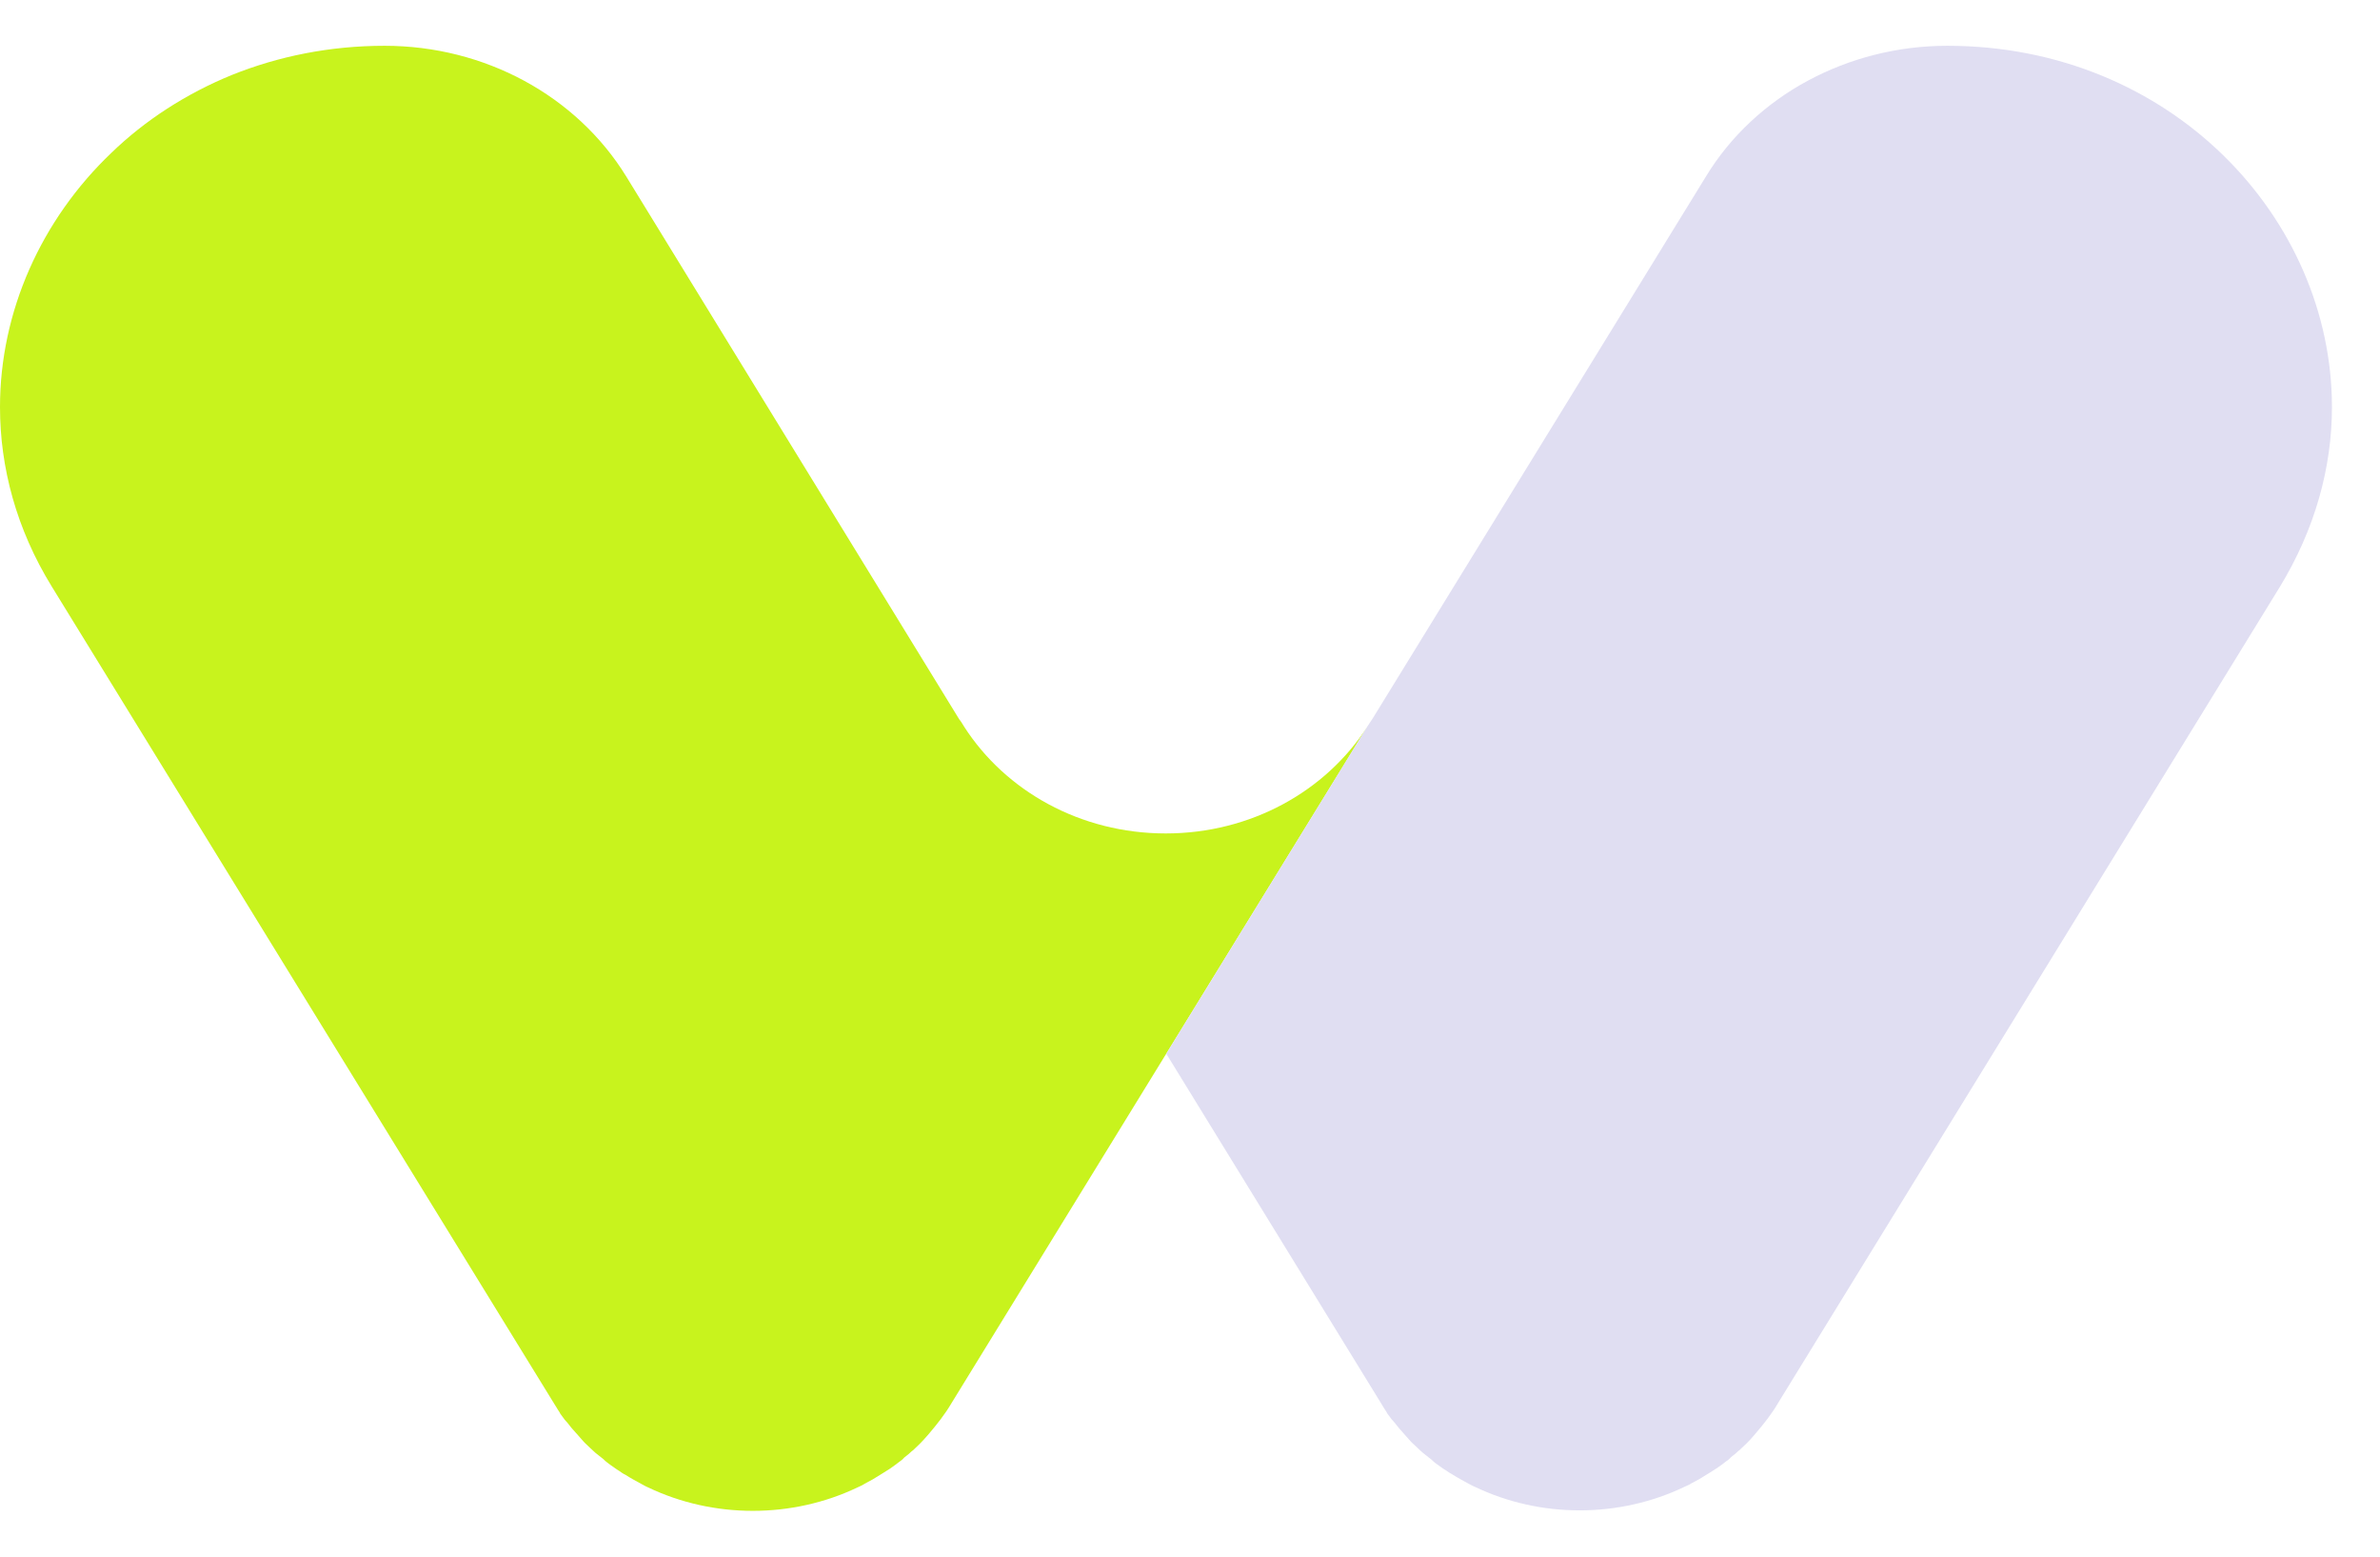 <svg width="26" height="17" viewBox="0 0 26 17" fill="none" xmlns="http://www.w3.org/2000/svg">
<path d="M14.936 7.938C14.486 8.637 13.669 9.102 12.735 9.102C11.801 9.102 10.984 8.637 10.534 7.938C10.517 7.912 10.5 7.88 10.478 7.854L6.843 1.93C6.298 1.043 5.292 0.5 4.202 0.5C3.602 0.5 3.041 0.615 2.535 0.818C2.034 1.022 1.584 1.314 1.217 1.669C0.45 2.4 0 3.402 0 4.446C0 5.103 0.178 5.777 0.567 6.408L6.053 15.328C6.059 15.339 6.07 15.354 6.076 15.365C6.081 15.375 6.092 15.391 6.098 15.401C6.103 15.412 6.115 15.422 6.12 15.438C6.137 15.459 6.153 15.485 6.17 15.506C6.181 15.516 6.187 15.527 6.198 15.537C6.215 15.558 6.231 15.579 6.248 15.6C6.259 15.61 6.265 15.62 6.276 15.631C6.287 15.641 6.292 15.652 6.304 15.662C6.32 15.683 6.342 15.704 6.359 15.725C6.37 15.735 6.376 15.746 6.387 15.756C6.409 15.777 6.426 15.793 6.448 15.814C6.459 15.824 6.47 15.835 6.476 15.84C6.498 15.861 6.515 15.876 6.537 15.892C6.548 15.902 6.559 15.908 6.57 15.918C6.593 15.934 6.609 15.955 6.631 15.97C6.643 15.981 6.654 15.986 6.665 15.996C6.687 16.012 6.709 16.028 6.732 16.043C6.743 16.049 6.754 16.059 6.765 16.064C6.787 16.08 6.809 16.096 6.832 16.106C6.887 16.142 6.948 16.174 7.004 16.205C7.026 16.215 7.048 16.231 7.076 16.242C7.793 16.586 8.655 16.586 9.372 16.242C9.394 16.231 9.422 16.221 9.444 16.205C9.505 16.174 9.561 16.142 9.616 16.106C9.639 16.09 9.661 16.08 9.683 16.064C9.694 16.059 9.705 16.049 9.717 16.043C9.739 16.028 9.761 16.012 9.783 15.996C9.794 15.986 9.805 15.981 9.817 15.97C9.839 15.955 9.861 15.939 9.878 15.918C9.889 15.908 9.9 15.902 9.911 15.892C9.933 15.876 9.95 15.855 9.972 15.84C9.983 15.829 9.994 15.819 10 15.814C10.028 15.788 10.061 15.756 10.089 15.725C10.106 15.704 10.128 15.683 10.145 15.662C10.233 15.558 10.322 15.448 10.395 15.323L12.74 11.508L14.936 7.938Z" fill="#C8F31D"/>
<path d="M25.475 4.446C25.475 2.384 23.719 0.5 21.273 0.5C20.728 0.5 20.206 0.636 19.75 0.881C19.294 1.126 18.905 1.486 18.638 1.925L14.997 7.844L14.942 7.927L12.741 11.508L15.086 15.323C15.092 15.334 15.103 15.349 15.108 15.36C15.114 15.37 15.125 15.386 15.131 15.396C15.136 15.406 15.147 15.417 15.153 15.433C15.17 15.454 15.186 15.48 15.203 15.501C15.214 15.511 15.22 15.521 15.231 15.532C15.247 15.553 15.264 15.574 15.281 15.594C15.292 15.605 15.297 15.615 15.309 15.626C15.32 15.636 15.325 15.647 15.336 15.657C15.353 15.678 15.375 15.699 15.392 15.72C15.403 15.73 15.409 15.741 15.42 15.751C15.442 15.772 15.459 15.788 15.481 15.808C15.492 15.819 15.503 15.829 15.509 15.835C15.531 15.855 15.548 15.871 15.57 15.887C15.581 15.897 15.592 15.902 15.603 15.913C15.625 15.928 15.648 15.949 15.664 15.965C15.675 15.976 15.687 15.981 15.698 15.991C15.72 16.007 15.742 16.022 15.764 16.038C15.775 16.043 15.787 16.054 15.798 16.059C15.82 16.075 15.842 16.09 15.864 16.101C15.92 16.137 15.981 16.169 16.037 16.2C16.059 16.21 16.081 16.226 16.109 16.236C16.826 16.581 17.688 16.581 18.405 16.236C18.427 16.226 18.455 16.215 18.477 16.2C18.538 16.169 18.594 16.137 18.649 16.101C18.672 16.085 18.694 16.075 18.716 16.059C18.727 16.054 18.738 16.043 18.749 16.038C18.772 16.022 18.794 16.007 18.816 15.991C18.827 15.981 18.838 15.976 18.849 15.965C18.872 15.949 18.894 15.934 18.911 15.913C18.922 15.902 18.933 15.897 18.944 15.887C18.966 15.871 18.983 15.85 19.005 15.835C19.016 15.824 19.027 15.814 19.033 15.808C19.061 15.782 19.094 15.751 19.122 15.72C19.139 15.699 19.161 15.678 19.177 15.657C19.266 15.553 19.355 15.443 19.427 15.318L24.903 6.414C25.292 5.777 25.475 5.103 25.475 4.446Z" fill="#E0DEF2"/>
</svg>

